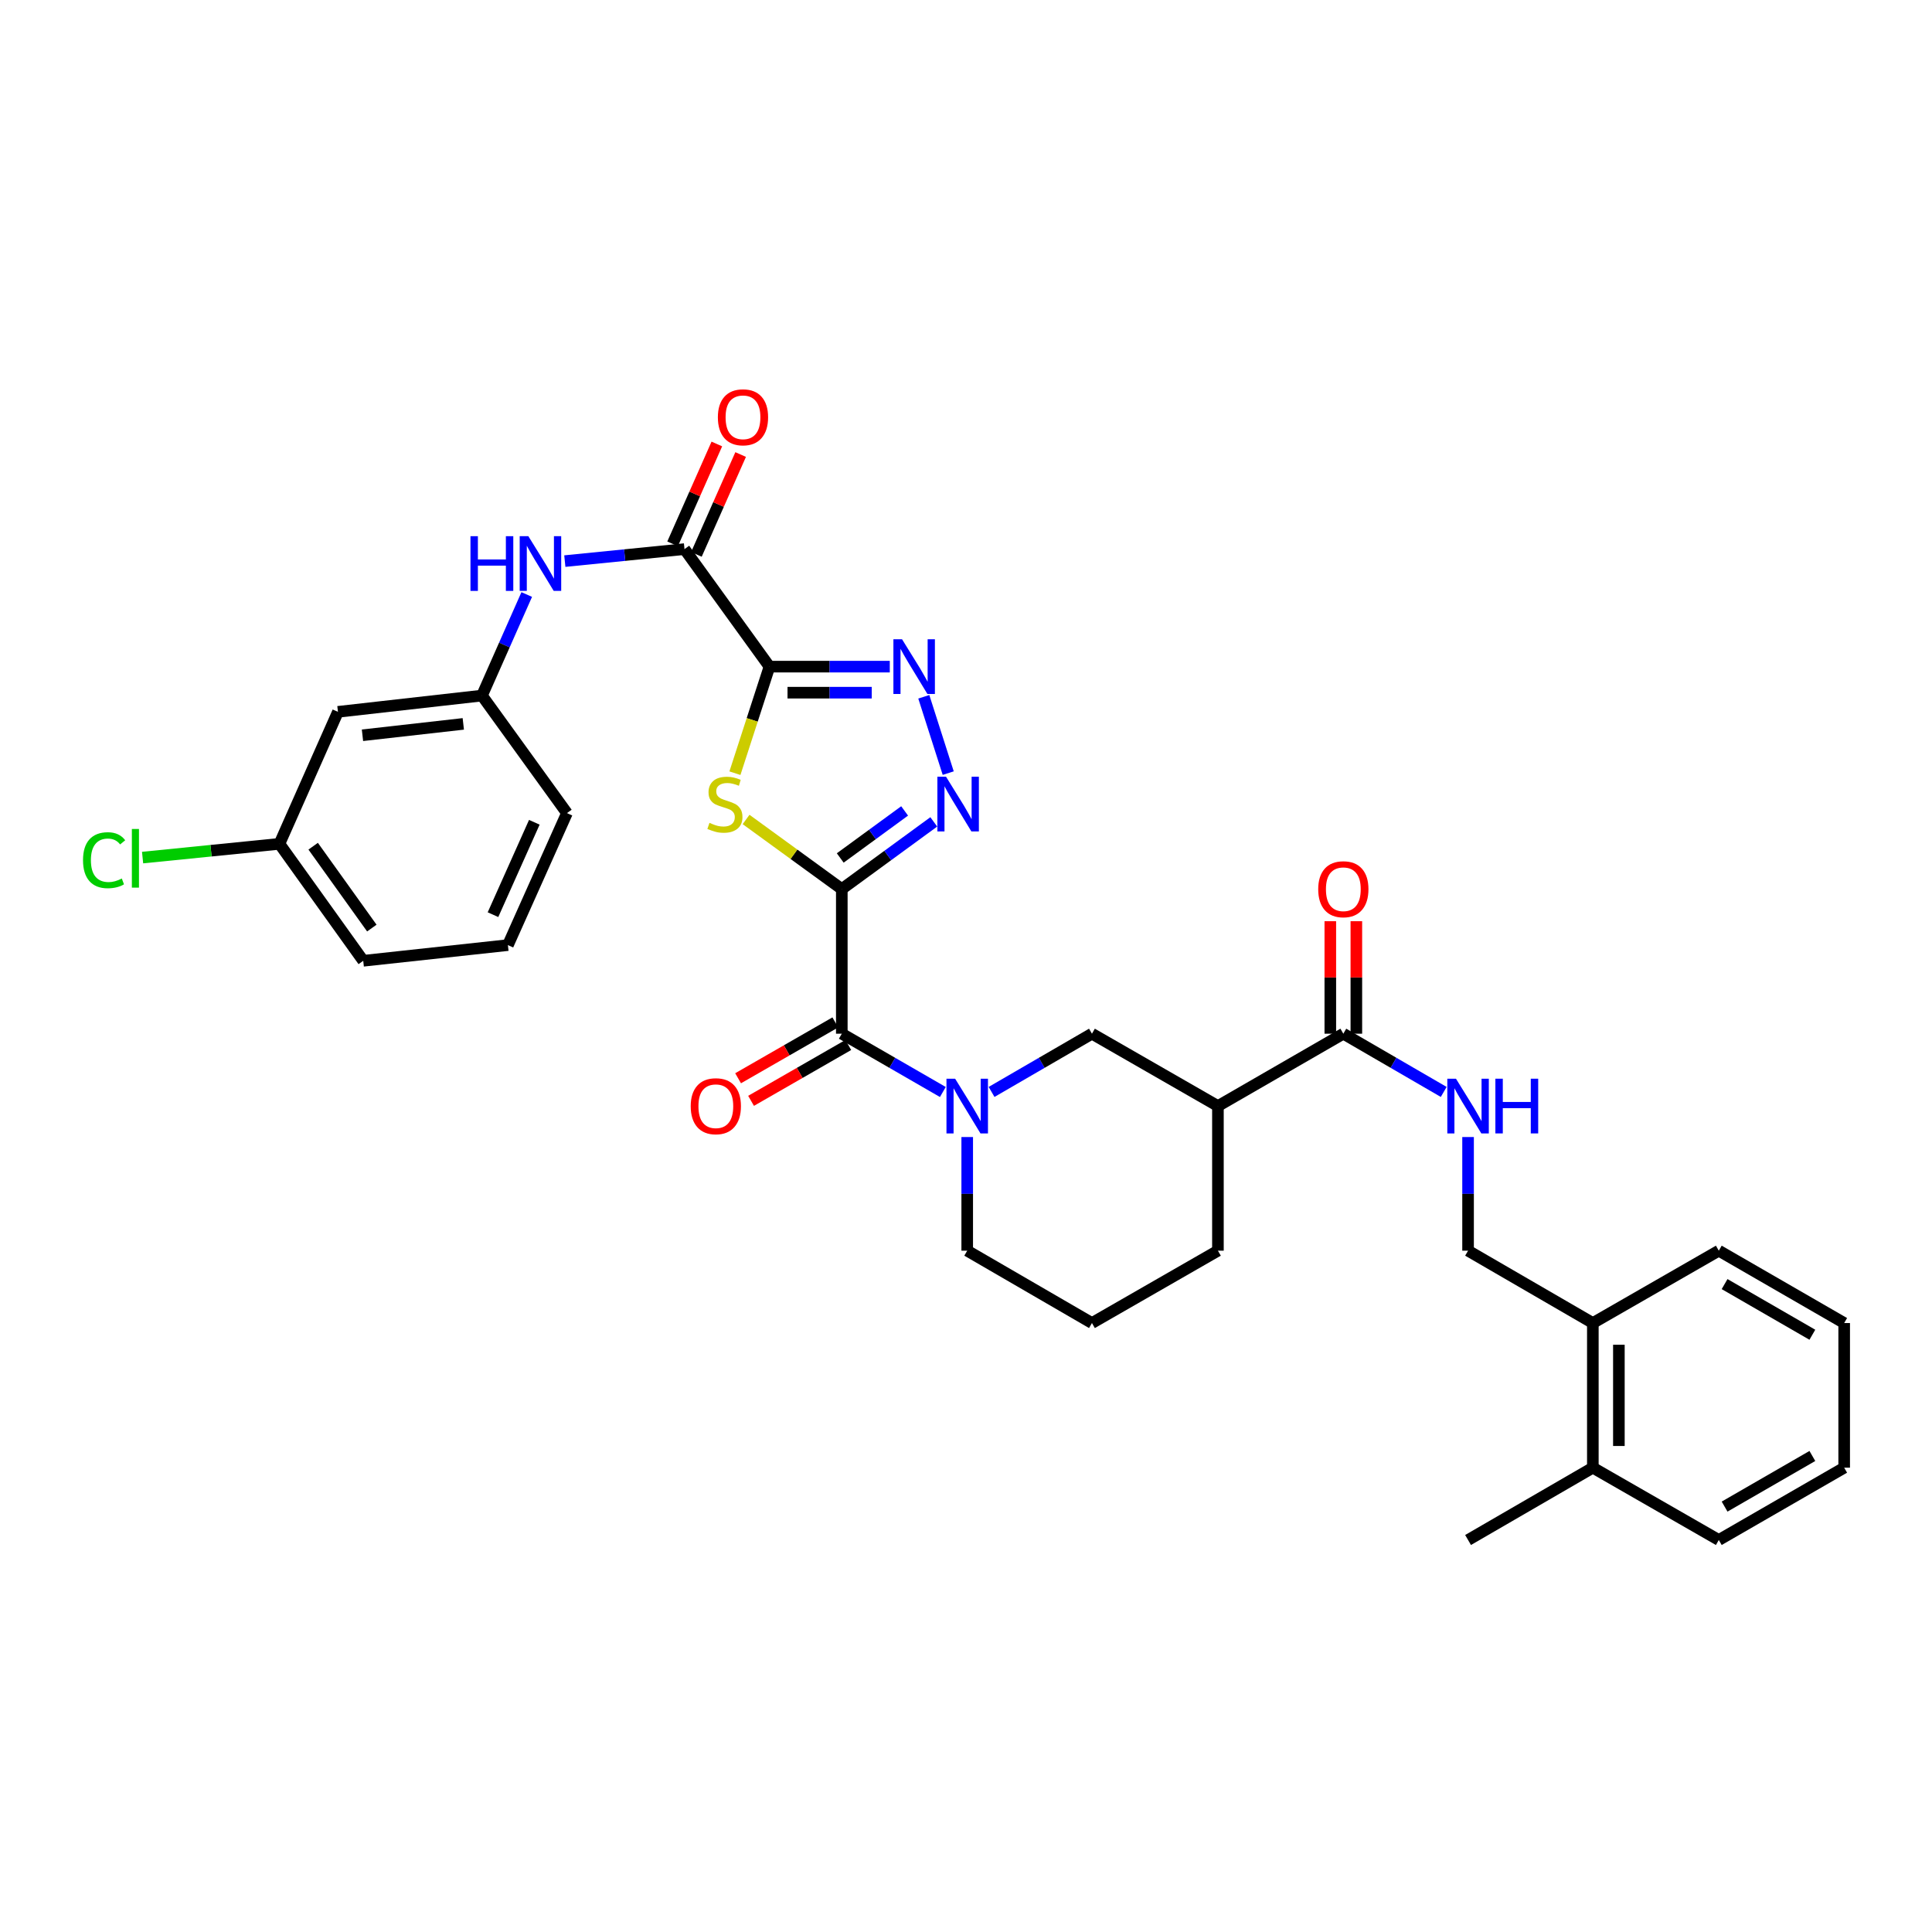 <?xml version='1.0' encoding='iso-8859-1'?>
<svg version='1.1' baseProfile='full'
              xmlns='http://www.w3.org/2000/svg'
                      xmlns:rdkit='http://www.rdkit.org/xml'
                      xmlns:xlink='http://www.w3.org/1999/xlink'
                  xml:space='preserve'
width='1000px' height='1000px' viewBox='0 0 1000 1000'>
<!-- END OF HEADER -->
<rect style='opacity:1.0;fill:#FFFFFF;stroke:none' width='1000' height='1000' x='0' y='0'> </rect>
<path class='bond-1' d='M 435.717,460.184 L 410.941,442.17' style='fill:none;fill-rule:evenodd;stroke:#000000;stroke-width:6px;stroke-linecap:butt;stroke-linejoin:miter;stroke-opacity:1' />
<path class='bond-1' d='M 410.941,442.17 L 386.165,424.155' style='fill:none;fill-rule:evenodd;stroke:#CCCC00;stroke-width:6px;stroke-linecap:butt;stroke-linejoin:miter;stroke-opacity:1' />
<path class='bond-2' d='M 435.717,460.184 L 459.52,442.793' style='fill:none;fill-rule:evenodd;stroke:#000000;stroke-width:6px;stroke-linecap:butt;stroke-linejoin:miter;stroke-opacity:1' />
<path class='bond-2' d='M 459.52,442.793 L 483.323,425.402' style='fill:none;fill-rule:evenodd;stroke:#0000FF;stroke-width:6px;stroke-linecap:butt;stroke-linejoin:miter;stroke-opacity:1' />
<path class='bond-2' d='M 434.907,444.084 L 451.569,431.91' style='fill:none;fill-rule:evenodd;stroke:#000000;stroke-width:6px;stroke-linecap:butt;stroke-linejoin:miter;stroke-opacity:1' />
<path class='bond-2' d='M 451.569,431.91 L 468.231,419.737' style='fill:none;fill-rule:evenodd;stroke:#0000FF;stroke-width:6px;stroke-linecap:butt;stroke-linejoin:miter;stroke-opacity:1' />
<path class='bond-4' d='M 435.717,460.184 L 435.717,535.041' style='fill:none;fill-rule:evenodd;stroke:#000000;stroke-width:6px;stroke-linecap:butt;stroke-linejoin:miter;stroke-opacity:1' />
<path class='bond-0' d='M 398.278,345.051 L 389.338,372.627' style='fill:none;fill-rule:evenodd;stroke:#000000;stroke-width:6px;stroke-linecap:butt;stroke-linejoin:miter;stroke-opacity:1' />
<path class='bond-0' d='M 389.338,372.627 L 380.399,400.203' style='fill:none;fill-rule:evenodd;stroke:#CCCC00;stroke-width:6px;stroke-linecap:butt;stroke-linejoin:miter;stroke-opacity:1' />
<path class='bond-6' d='M 398.278,345.051 L 354.294,284.219' style='fill:none;fill-rule:evenodd;stroke:#000000;stroke-width:6px;stroke-linecap:butt;stroke-linejoin:miter;stroke-opacity:1' />
<path class='bond-33' d='M 398.278,345.051 L 429.415,345.051' style='fill:none;fill-rule:evenodd;stroke:#000000;stroke-width:6px;stroke-linecap:butt;stroke-linejoin:miter;stroke-opacity:1' />
<path class='bond-33' d='M 429.415,345.051 L 460.552,345.051' style='fill:none;fill-rule:evenodd;stroke:#0000FF;stroke-width:6px;stroke-linecap:butt;stroke-linejoin:miter;stroke-opacity:1' />
<path class='bond-33' d='M 407.619,358.529 L 429.415,358.529' style='fill:none;fill-rule:evenodd;stroke:#000000;stroke-width:6px;stroke-linecap:butt;stroke-linejoin:miter;stroke-opacity:1' />
<path class='bond-33' d='M 429.415,358.529 L 451.211,358.529' style='fill:none;fill-rule:evenodd;stroke:#0000FF;stroke-width:6px;stroke-linecap:butt;stroke-linejoin:miter;stroke-opacity:1' />
<path class='bond-3' d='M 490.799,400.166 L 478.158,360.657' style='fill:none;fill-rule:evenodd;stroke:#0000FF;stroke-width:6px;stroke-linecap:butt;stroke-linejoin:miter;stroke-opacity:1' />
<path class='bond-5' d='M 435.717,535.041 L 461.867,550.129' style='fill:none;fill-rule:evenodd;stroke:#000000;stroke-width:6px;stroke-linecap:butt;stroke-linejoin:miter;stroke-opacity:1' />
<path class='bond-5' d='M 461.867,550.129 L 488.016,565.217' style='fill:none;fill-rule:evenodd;stroke:#0000FF;stroke-width:6px;stroke-linecap:butt;stroke-linejoin:miter;stroke-opacity:1' />
<path class='bond-12' d='M 432.361,529.197 L 407.198,543.651' style='fill:none;fill-rule:evenodd;stroke:#000000;stroke-width:6px;stroke-linecap:butt;stroke-linejoin:miter;stroke-opacity:1' />
<path class='bond-12' d='M 407.198,543.651 L 382.036,558.104' style='fill:none;fill-rule:evenodd;stroke:#FF0000;stroke-width:6px;stroke-linecap:butt;stroke-linejoin:miter;stroke-opacity:1' />
<path class='bond-12' d='M 439.074,540.884 L 413.912,555.338' style='fill:none;fill-rule:evenodd;stroke:#000000;stroke-width:6px;stroke-linecap:butt;stroke-linejoin:miter;stroke-opacity:1' />
<path class='bond-12' d='M 413.912,555.338 L 388.749,569.792' style='fill:none;fill-rule:evenodd;stroke:#FF0000;stroke-width:6px;stroke-linecap:butt;stroke-linejoin:miter;stroke-opacity:1' />
<path class='bond-9' d='M 513.236,565.182 L 539.213,550.111' style='fill:none;fill-rule:evenodd;stroke:#0000FF;stroke-width:6px;stroke-linecap:butt;stroke-linejoin:miter;stroke-opacity:1' />
<path class='bond-9' d='M 539.213,550.111 L 565.19,535.041' style='fill:none;fill-rule:evenodd;stroke:#000000;stroke-width:6px;stroke-linecap:butt;stroke-linejoin:miter;stroke-opacity:1' />
<path class='bond-21' d='M 500.63,588.527 L 500.63,617.939' style='fill:none;fill-rule:evenodd;stroke:#0000FF;stroke-width:6px;stroke-linecap:butt;stroke-linejoin:miter;stroke-opacity:1' />
<path class='bond-21' d='M 500.63,617.939 L 500.63,647.352' style='fill:none;fill-rule:evenodd;stroke:#000000;stroke-width:6px;stroke-linecap:butt;stroke-linejoin:miter;stroke-opacity:1' />
<path class='bond-10' d='M 354.294,284.219 L 323.322,287.323' style='fill:none;fill-rule:evenodd;stroke:#000000;stroke-width:6px;stroke-linecap:butt;stroke-linejoin:miter;stroke-opacity:1' />
<path class='bond-10' d='M 323.322,287.323 L 292.351,290.428' style='fill:none;fill-rule:evenodd;stroke:#0000FF;stroke-width:6px;stroke-linecap:butt;stroke-linejoin:miter;stroke-opacity:1' />
<path class='bond-14' d='M 360.455,286.95 L 371.908,261.108' style='fill:none;fill-rule:evenodd;stroke:#000000;stroke-width:6px;stroke-linecap:butt;stroke-linejoin:miter;stroke-opacity:1' />
<path class='bond-14' d='M 371.908,261.108 L 383.36,235.266' style='fill:none;fill-rule:evenodd;stroke:#FF0000;stroke-width:6px;stroke-linecap:butt;stroke-linejoin:miter;stroke-opacity:1' />
<path class='bond-14' d='M 348.133,281.489 L 359.585,255.647' style='fill:none;fill-rule:evenodd;stroke:#000000;stroke-width:6px;stroke-linecap:butt;stroke-linejoin:miter;stroke-opacity:1' />
<path class='bond-14' d='M 359.585,255.647 L 371.038,229.805' style='fill:none;fill-rule:evenodd;stroke:#FF0000;stroke-width:6px;stroke-linecap:butt;stroke-linejoin:miter;stroke-opacity:1' />
<path class='bond-7' d='M 630.395,572.495 L 565.19,535.041' style='fill:none;fill-rule:evenodd;stroke:#000000;stroke-width:6px;stroke-linecap:butt;stroke-linejoin:miter;stroke-opacity:1' />
<path class='bond-8' d='M 630.395,572.495 L 695.307,535.041' style='fill:none;fill-rule:evenodd;stroke:#000000;stroke-width:6px;stroke-linecap:butt;stroke-linejoin:miter;stroke-opacity:1' />
<path class='bond-34' d='M 630.395,572.495 L 630.395,647.352' style='fill:none;fill-rule:evenodd;stroke:#000000;stroke-width:6px;stroke-linecap:butt;stroke-linejoin:miter;stroke-opacity:1' />
<path class='bond-11' d='M 695.307,535.041 L 721.285,550.111' style='fill:none;fill-rule:evenodd;stroke:#000000;stroke-width:6px;stroke-linecap:butt;stroke-linejoin:miter;stroke-opacity:1' />
<path class='bond-11' d='M 721.285,550.111 L 747.262,565.182' style='fill:none;fill-rule:evenodd;stroke:#0000FF;stroke-width:6px;stroke-linecap:butt;stroke-linejoin:miter;stroke-opacity:1' />
<path class='bond-15' d='M 702.046,535.041 L 702.046,505.928' style='fill:none;fill-rule:evenodd;stroke:#000000;stroke-width:6px;stroke-linecap:butt;stroke-linejoin:miter;stroke-opacity:1' />
<path class='bond-15' d='M 702.046,505.928 L 702.046,476.816' style='fill:none;fill-rule:evenodd;stroke:#FF0000;stroke-width:6px;stroke-linecap:butt;stroke-linejoin:miter;stroke-opacity:1' />
<path class='bond-15' d='M 688.568,535.041 L 688.568,505.928' style='fill:none;fill-rule:evenodd;stroke:#000000;stroke-width:6px;stroke-linecap:butt;stroke-linejoin:miter;stroke-opacity:1' />
<path class='bond-15' d='M 688.568,505.928 L 688.568,476.816' style='fill:none;fill-rule:evenodd;stroke:#FF0000;stroke-width:6px;stroke-linecap:butt;stroke-linejoin:miter;stroke-opacity:1' />
<path class='bond-13' d='M 272.638,307.72 L 261.055,333.873' style='fill:none;fill-rule:evenodd;stroke:#0000FF;stroke-width:6px;stroke-linecap:butt;stroke-linejoin:miter;stroke-opacity:1' />
<path class='bond-13' d='M 261.055,333.873 L 249.471,360.026' style='fill:none;fill-rule:evenodd;stroke:#000000;stroke-width:6px;stroke-linecap:butt;stroke-linejoin:miter;stroke-opacity:1' />
<path class='bond-16' d='M 759.868,588.527 L 759.868,617.939' style='fill:none;fill-rule:evenodd;stroke:#0000FF;stroke-width:6px;stroke-linecap:butt;stroke-linejoin:miter;stroke-opacity:1' />
<path class='bond-16' d='M 759.868,617.939 L 759.868,647.352' style='fill:none;fill-rule:evenodd;stroke:#000000;stroke-width:6px;stroke-linecap:butt;stroke-linejoin:miter;stroke-opacity:1' />
<path class='bond-17' d='M 249.471,360.026 L 174.922,368.443' style='fill:none;fill-rule:evenodd;stroke:#000000;stroke-width:6px;stroke-linecap:butt;stroke-linejoin:miter;stroke-opacity:1' />
<path class='bond-17' d='M 239.801,374.682 L 187.616,380.573' style='fill:none;fill-rule:evenodd;stroke:#000000;stroke-width:6px;stroke-linecap:butt;stroke-linejoin:miter;stroke-opacity:1' />
<path class='bond-26' d='M 249.471,360.026 L 293.455,420.865' style='fill:none;fill-rule:evenodd;stroke:#000000;stroke-width:6px;stroke-linecap:butt;stroke-linejoin:miter;stroke-opacity:1' />
<path class='bond-18' d='M 759.868,647.352 L 824.451,684.806' style='fill:none;fill-rule:evenodd;stroke:#000000;stroke-width:6px;stroke-linecap:butt;stroke-linejoin:miter;stroke-opacity:1' />
<path class='bond-20' d='M 174.922,368.443 L 144.633,436.77' style='fill:none;fill-rule:evenodd;stroke:#000000;stroke-width:6px;stroke-linecap:butt;stroke-linejoin:miter;stroke-opacity:1' />
<path class='bond-19' d='M 824.451,684.806 L 824.451,759.67' style='fill:none;fill-rule:evenodd;stroke:#000000;stroke-width:6px;stroke-linecap:butt;stroke-linejoin:miter;stroke-opacity:1' />
<path class='bond-19' d='M 837.929,696.036 L 837.929,748.44' style='fill:none;fill-rule:evenodd;stroke:#000000;stroke-width:6px;stroke-linecap:butt;stroke-linejoin:miter;stroke-opacity:1' />
<path class='bond-27' d='M 824.451,684.806 L 889.648,647.352' style='fill:none;fill-rule:evenodd;stroke:#000000;stroke-width:6px;stroke-linecap:butt;stroke-linejoin:miter;stroke-opacity:1' />
<path class='bond-28' d='M 824.451,759.67 L 759.868,797.102' style='fill:none;fill-rule:evenodd;stroke:#000000;stroke-width:6px;stroke-linecap:butt;stroke-linejoin:miter;stroke-opacity:1' />
<path class='bond-29' d='M 824.451,759.67 L 889.648,797.102' style='fill:none;fill-rule:evenodd;stroke:#000000;stroke-width:6px;stroke-linecap:butt;stroke-linejoin:miter;stroke-opacity:1' />
<path class='bond-22' d='M 144.633,436.77 L 109.219,440.327' style='fill:none;fill-rule:evenodd;stroke:#000000;stroke-width:6px;stroke-linecap:butt;stroke-linejoin:miter;stroke-opacity:1' />
<path class='bond-22' d='M 109.219,440.327 L 73.804,443.885' style='fill:none;fill-rule:evenodd;stroke:#00CC00;stroke-width:6px;stroke-linecap:butt;stroke-linejoin:miter;stroke-opacity:1' />
<path class='bond-35' d='M 144.633,436.77 L 188.011,497.302' style='fill:none;fill-rule:evenodd;stroke:#000000;stroke-width:6px;stroke-linecap:butt;stroke-linejoin:miter;stroke-opacity:1' />
<path class='bond-35' d='M 162.096,437.999 L 192.46,480.371' style='fill:none;fill-rule:evenodd;stroke:#000000;stroke-width:6px;stroke-linecap:butt;stroke-linejoin:miter;stroke-opacity:1' />
<path class='bond-24' d='M 500.63,647.352 L 565.19,684.806' style='fill:none;fill-rule:evenodd;stroke:#000000;stroke-width:6px;stroke-linecap:butt;stroke-linejoin:miter;stroke-opacity:1' />
<path class='bond-23' d='M 630.395,647.352 L 565.19,684.806' style='fill:none;fill-rule:evenodd;stroke:#000000;stroke-width:6px;stroke-linecap:butt;stroke-linejoin:miter;stroke-opacity:1' />
<path class='bond-25' d='M 262.89,489.185 L 293.455,420.865' style='fill:none;fill-rule:evenodd;stroke:#000000;stroke-width:6px;stroke-linecap:butt;stroke-linejoin:miter;stroke-opacity:1' />
<path class='bond-25' d='M 255.171,473.433 L 276.567,425.609' style='fill:none;fill-rule:evenodd;stroke:#000000;stroke-width:6px;stroke-linecap:butt;stroke-linejoin:miter;stroke-opacity:1' />
<path class='bond-30' d='M 262.89,489.185 L 188.011,497.302' style='fill:none;fill-rule:evenodd;stroke:#000000;stroke-width:6px;stroke-linecap:butt;stroke-linejoin:miter;stroke-opacity:1' />
<path class='bond-32' d='M 889.648,647.352 L 954.545,684.806' style='fill:none;fill-rule:evenodd;stroke:#000000;stroke-width:6px;stroke-linecap:butt;stroke-linejoin:miter;stroke-opacity:1' />
<path class='bond-32' d='M 892.645,664.643 L 938.074,690.861' style='fill:none;fill-rule:evenodd;stroke:#000000;stroke-width:6px;stroke-linecap:butt;stroke-linejoin:miter;stroke-opacity:1' />
<path class='bond-36' d='M 889.648,797.102 L 954.545,759.67' style='fill:none;fill-rule:evenodd;stroke:#000000;stroke-width:6px;stroke-linecap:butt;stroke-linejoin:miter;stroke-opacity:1' />
<path class='bond-36' d='M 892.648,779.812 L 938.077,753.609' style='fill:none;fill-rule:evenodd;stroke:#000000;stroke-width:6px;stroke-linecap:butt;stroke-linejoin:miter;stroke-opacity:1' />
<path class='bond-31' d='M 954.545,759.67 L 954.545,684.806' style='fill:none;fill-rule:evenodd;stroke:#000000;stroke-width:6px;stroke-linecap:butt;stroke-linejoin:miter;stroke-opacity:1' />
<path  class='atom-2' d='M 367.215 425.913
Q 367.535 426.033, 368.855 426.593
Q 370.175 427.153, 371.615 427.513
Q 373.095 427.833, 374.535 427.833
Q 377.215 427.833, 378.775 426.553
Q 380.335 425.233, 380.335 422.953
Q 380.335 421.393, 379.535 420.433
Q 378.775 419.473, 377.575 418.953
Q 376.375 418.433, 374.375 417.833
Q 371.855 417.073, 370.335 416.353
Q 368.855 415.633, 367.775 414.113
Q 366.735 412.593, 366.735 410.033
Q 366.735 406.473, 369.135 404.273
Q 371.575 402.073, 376.375 402.073
Q 379.655 402.073, 383.375 403.633
L 382.455 406.713
Q 379.055 405.313, 376.495 405.313
Q 373.735 405.313, 372.215 406.473
Q 370.695 407.593, 370.735 409.553
Q 370.735 411.073, 371.495 411.993
Q 372.295 412.913, 373.415 413.433
Q 374.575 413.953, 376.495 414.553
Q 379.055 415.353, 380.575 416.153
Q 382.095 416.953, 383.175 418.593
Q 384.295 420.193, 384.295 422.953
Q 384.295 426.873, 381.655 428.993
Q 379.055 431.073, 374.695 431.073
Q 372.175 431.073, 370.255 430.513
Q 368.375 429.993, 366.135 429.073
L 367.215 425.913
' fill='#CCCC00'/>
<path  class='atom-3' d='M 489.667 402.033
L 498.947 417.033
Q 499.867 418.513, 501.347 421.193
Q 502.827 423.873, 502.907 424.033
L 502.907 402.033
L 506.667 402.033
L 506.667 430.353
L 502.787 430.353
L 492.827 413.953
Q 491.667 412.033, 490.427 409.833
Q 489.227 407.633, 488.867 406.953
L 488.867 430.353
L 485.187 430.353
L 485.187 402.033
L 489.667 402.033
' fill='#0000FF'/>
<path  class='atom-4' d='M 466.904 330.891
L 476.184 345.891
Q 477.104 347.371, 478.584 350.051
Q 480.064 352.731, 480.144 352.891
L 480.144 330.891
L 483.904 330.891
L 483.904 359.211
L 480.024 359.211
L 470.064 342.811
Q 468.904 340.891, 467.664 338.691
Q 466.464 336.491, 466.104 335.811
L 466.104 359.211
L 462.424 359.211
L 462.424 330.891
L 466.904 330.891
' fill='#0000FF'/>
<path  class='atom-6' d='M 494.37 558.335
L 503.65 573.335
Q 504.57 574.815, 506.05 577.495
Q 507.53 580.175, 507.61 580.335
L 507.61 558.335
L 511.37 558.335
L 511.37 586.655
L 507.49 586.655
L 497.53 570.255
Q 496.37 568.335, 495.13 566.135
Q 493.93 563.935, 493.57 563.255
L 493.57 586.655
L 489.89 586.655
L 489.89 558.335
L 494.37 558.335
' fill='#0000FF'/>
<path  class='atom-11' d='M 243.517 277.532
L 247.357 277.532
L 247.357 289.572
L 261.837 289.572
L 261.837 277.532
L 265.677 277.532
L 265.677 305.852
L 261.837 305.852
L 261.837 292.772
L 247.357 292.772
L 247.357 305.852
L 243.517 305.852
L 243.517 277.532
' fill='#0000FF'/>
<path  class='atom-11' d='M 273.477 277.532
L 282.757 292.532
Q 283.677 294.012, 285.157 296.692
Q 286.637 299.372, 286.717 299.532
L 286.717 277.532
L 290.477 277.532
L 290.477 305.852
L 286.597 305.852
L 276.637 289.452
Q 275.477 287.532, 274.237 285.332
Q 273.037 283.132, 272.677 282.452
L 272.677 305.852
L 268.997 305.852
L 268.997 277.532
L 273.477 277.532
' fill='#0000FF'/>
<path  class='atom-12' d='M 753.608 558.335
L 762.888 573.335
Q 763.808 574.815, 765.288 577.495
Q 766.768 580.175, 766.848 580.335
L 766.848 558.335
L 770.608 558.335
L 770.608 586.655
L 766.728 586.655
L 756.768 570.255
Q 755.608 568.335, 754.368 566.135
Q 753.168 563.935, 752.808 563.255
L 752.808 586.655
L 749.128 586.655
L 749.128 558.335
L 753.608 558.335
' fill='#0000FF'/>
<path  class='atom-12' d='M 774.008 558.335
L 777.848 558.335
L 777.848 570.375
L 792.328 570.375
L 792.328 558.335
L 796.168 558.335
L 796.168 586.655
L 792.328 586.655
L 792.328 573.575
L 777.848 573.575
L 777.848 586.655
L 774.008 586.655
L 774.008 558.335
' fill='#0000FF'/>
<path  class='atom-13' d='M 357.513 572.575
Q 357.513 565.775, 360.873 561.975
Q 364.233 558.175, 370.513 558.175
Q 376.793 558.175, 380.153 561.975
Q 383.513 565.775, 383.513 572.575
Q 383.513 579.455, 380.113 583.375
Q 376.713 587.255, 370.513 587.255
Q 364.273 587.255, 360.873 583.375
Q 357.513 579.495, 357.513 572.575
M 370.513 584.055
Q 374.833 584.055, 377.153 581.175
Q 379.513 578.255, 379.513 572.575
Q 379.513 567.015, 377.153 564.215
Q 374.833 561.375, 370.513 561.375
Q 366.193 561.375, 363.833 564.175
Q 361.513 566.975, 361.513 572.575
Q 361.513 578.295, 363.833 581.175
Q 366.193 584.055, 370.513 584.055
' fill='#FF0000'/>
<path  class='atom-15' d='M 371.568 215.987
Q 371.568 209.187, 374.928 205.387
Q 378.288 201.587, 384.568 201.587
Q 390.848 201.587, 394.208 205.387
Q 397.568 209.187, 397.568 215.987
Q 397.568 222.867, 394.168 226.787
Q 390.768 230.667, 384.568 230.667
Q 378.328 230.667, 374.928 226.787
Q 371.568 222.907, 371.568 215.987
M 384.568 227.467
Q 388.888 227.467, 391.208 224.587
Q 393.568 221.667, 393.568 215.987
Q 393.568 210.427, 391.208 207.627
Q 388.888 204.787, 384.568 204.787
Q 380.248 204.787, 377.888 207.587
Q 375.568 210.387, 375.568 215.987
Q 375.568 221.707, 377.888 224.587
Q 380.248 227.467, 384.568 227.467
' fill='#FF0000'/>
<path  class='atom-16' d='M 682.307 460.264
Q 682.307 453.464, 685.667 449.664
Q 689.027 445.864, 695.307 445.864
Q 701.587 445.864, 704.947 449.664
Q 708.307 453.464, 708.307 460.264
Q 708.307 467.144, 704.907 471.064
Q 701.507 474.944, 695.307 474.944
Q 689.067 474.944, 685.667 471.064
Q 682.307 467.184, 682.307 460.264
M 695.307 471.744
Q 699.627 471.744, 701.947 468.864
Q 704.307 465.944, 704.307 460.264
Q 704.307 454.704, 701.947 451.904
Q 699.627 449.064, 695.307 449.064
Q 690.987 449.064, 688.627 451.864
Q 686.307 454.664, 686.307 460.264
Q 686.307 465.984, 688.627 468.864
Q 690.987 471.744, 695.307 471.744
' fill='#FF0000'/>
<path  class='atom-23' d='M 42.971 445.238
Q 42.971 438.198, 46.251 434.518
Q 49.571 430.798, 55.851 430.798
Q 61.691 430.798, 64.811 434.918
L 62.171 437.078
Q 59.891 434.078, 55.851 434.078
Q 51.571 434.078, 49.291 436.958
Q 47.051 439.798, 47.051 445.238
Q 47.051 450.838, 49.371 453.718
Q 51.731 456.598, 56.291 456.598
Q 59.411 456.598, 63.051 454.718
L 64.171 457.718
Q 62.691 458.678, 60.451 459.238
Q 58.211 459.798, 55.731 459.798
Q 49.571 459.798, 46.251 456.038
Q 42.971 452.278, 42.971 445.238
' fill='#00CC00'/>
<path  class='atom-23' d='M 68.251 429.078
L 71.931 429.078
L 71.931 459.438
L 68.251 459.438
L 68.251 429.078
' fill='#00CC00'/>
</svg>
